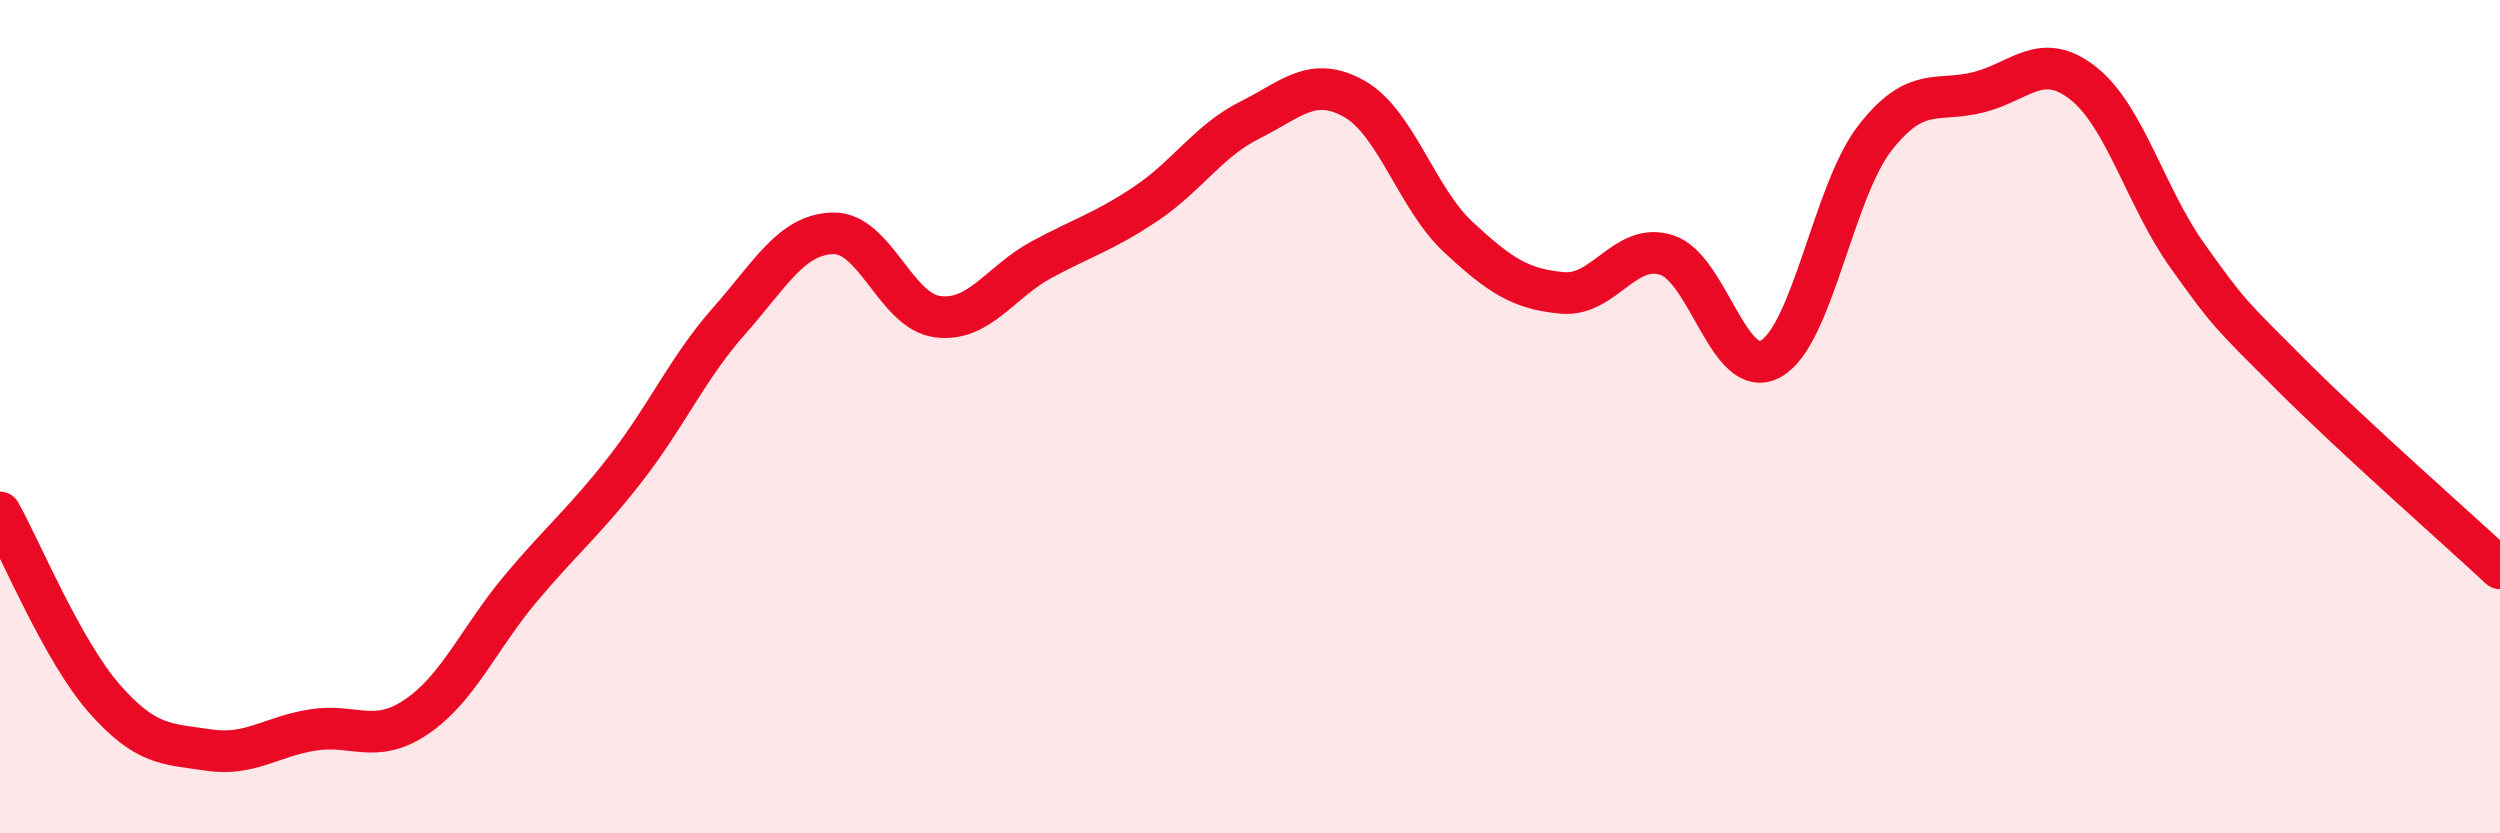 
    <svg width="60" height="20" viewBox="0 0 60 20" xmlns="http://www.w3.org/2000/svg">
      <path
        d="M 0,12.3 C 0.5,13.19 1.5,15.62 2.5,16.76 C 3.5,17.9 4,17.85 5,18 C 6,18.15 6.5,17.68 7.5,17.52 C 8.5,17.36 9,17.88 10,17.2 C 11,16.52 11.5,15.31 12.5,14.12 C 13.5,12.93 14,12.55 15,11.27 C 16,9.99 16.5,8.83 17.5,7.7 C 18.5,6.57 19,5.62 20,5.6 C 21,5.58 21.5,7.47 22.5,7.6 C 23.5,7.73 24,6.77 25,6.23 C 26,5.69 26.5,5.56 27.5,4.89 C 28.5,4.22 29,3.38 30,2.88 C 31,2.38 31.5,1.81 32.5,2.37 C 33.5,2.93 34,4.76 35,5.69 C 36,6.62 36.5,6.94 37.5,7.03 C 38.5,7.12 39,5.8 40,6.12 C 41,6.44 41.5,9.17 42.5,8.61 C 43.5,8.05 44,4.59 45,3.31 C 46,2.03 46.5,2.47 47.5,2.21 C 48.5,1.95 49,1.21 50,2 C 51,2.79 51.5,4.74 52.5,6.14 C 53.5,7.54 53.5,7.51 55,9.01 C 56.5,10.51 59,12.71 60,13.64L60 20L0 20Z"
        fill="#EB0A25"
        opacity="0.1"
        stroke-linecap="round"
        stroke-linejoin="round"
      />
      <path
        d="M 0,12.3 C 0.5,13.19 1.5,15.62 2.5,16.76 C 3.5,17.9 4,17.85 5,18 C 6,18.15 6.5,17.68 7.5,17.52 C 8.5,17.36 9,17.88 10,17.2 C 11,16.52 11.5,15.31 12.5,14.12 C 13.5,12.93 14,12.55 15,11.27 C 16,9.99 16.5,8.83 17.5,7.7 C 18.5,6.57 19,5.62 20,5.6 C 21,5.58 21.5,7.47 22.5,7.6 C 23.5,7.73 24,6.77 25,6.23 C 26,5.69 26.5,5.56 27.5,4.89 C 28.5,4.22 29,3.38 30,2.88 C 31,2.38 31.5,1.81 32.5,2.37 C 33.5,2.93 34,4.76 35,5.69 C 36,6.62 36.5,6.94 37.5,7.03 C 38.5,7.12 39,5.8 40,6.12 C 41,6.44 41.5,9.17 42.5,8.61 C 43.5,8.05 44,4.59 45,3.31 C 46,2.03 46.5,2.47 47.5,2.21 C 48.5,1.95 49,1.21 50,2 C 51,2.79 51.5,4.74 52.5,6.14 C 53.5,7.54 53.5,7.51 55,9.01 C 56.5,10.51 59,12.71 60,13.64"
        stroke="#EB0A25"
        stroke-width="1"
        fill="none"
        stroke-linecap="round"
        stroke-linejoin="round"
      />
    </svg>
  